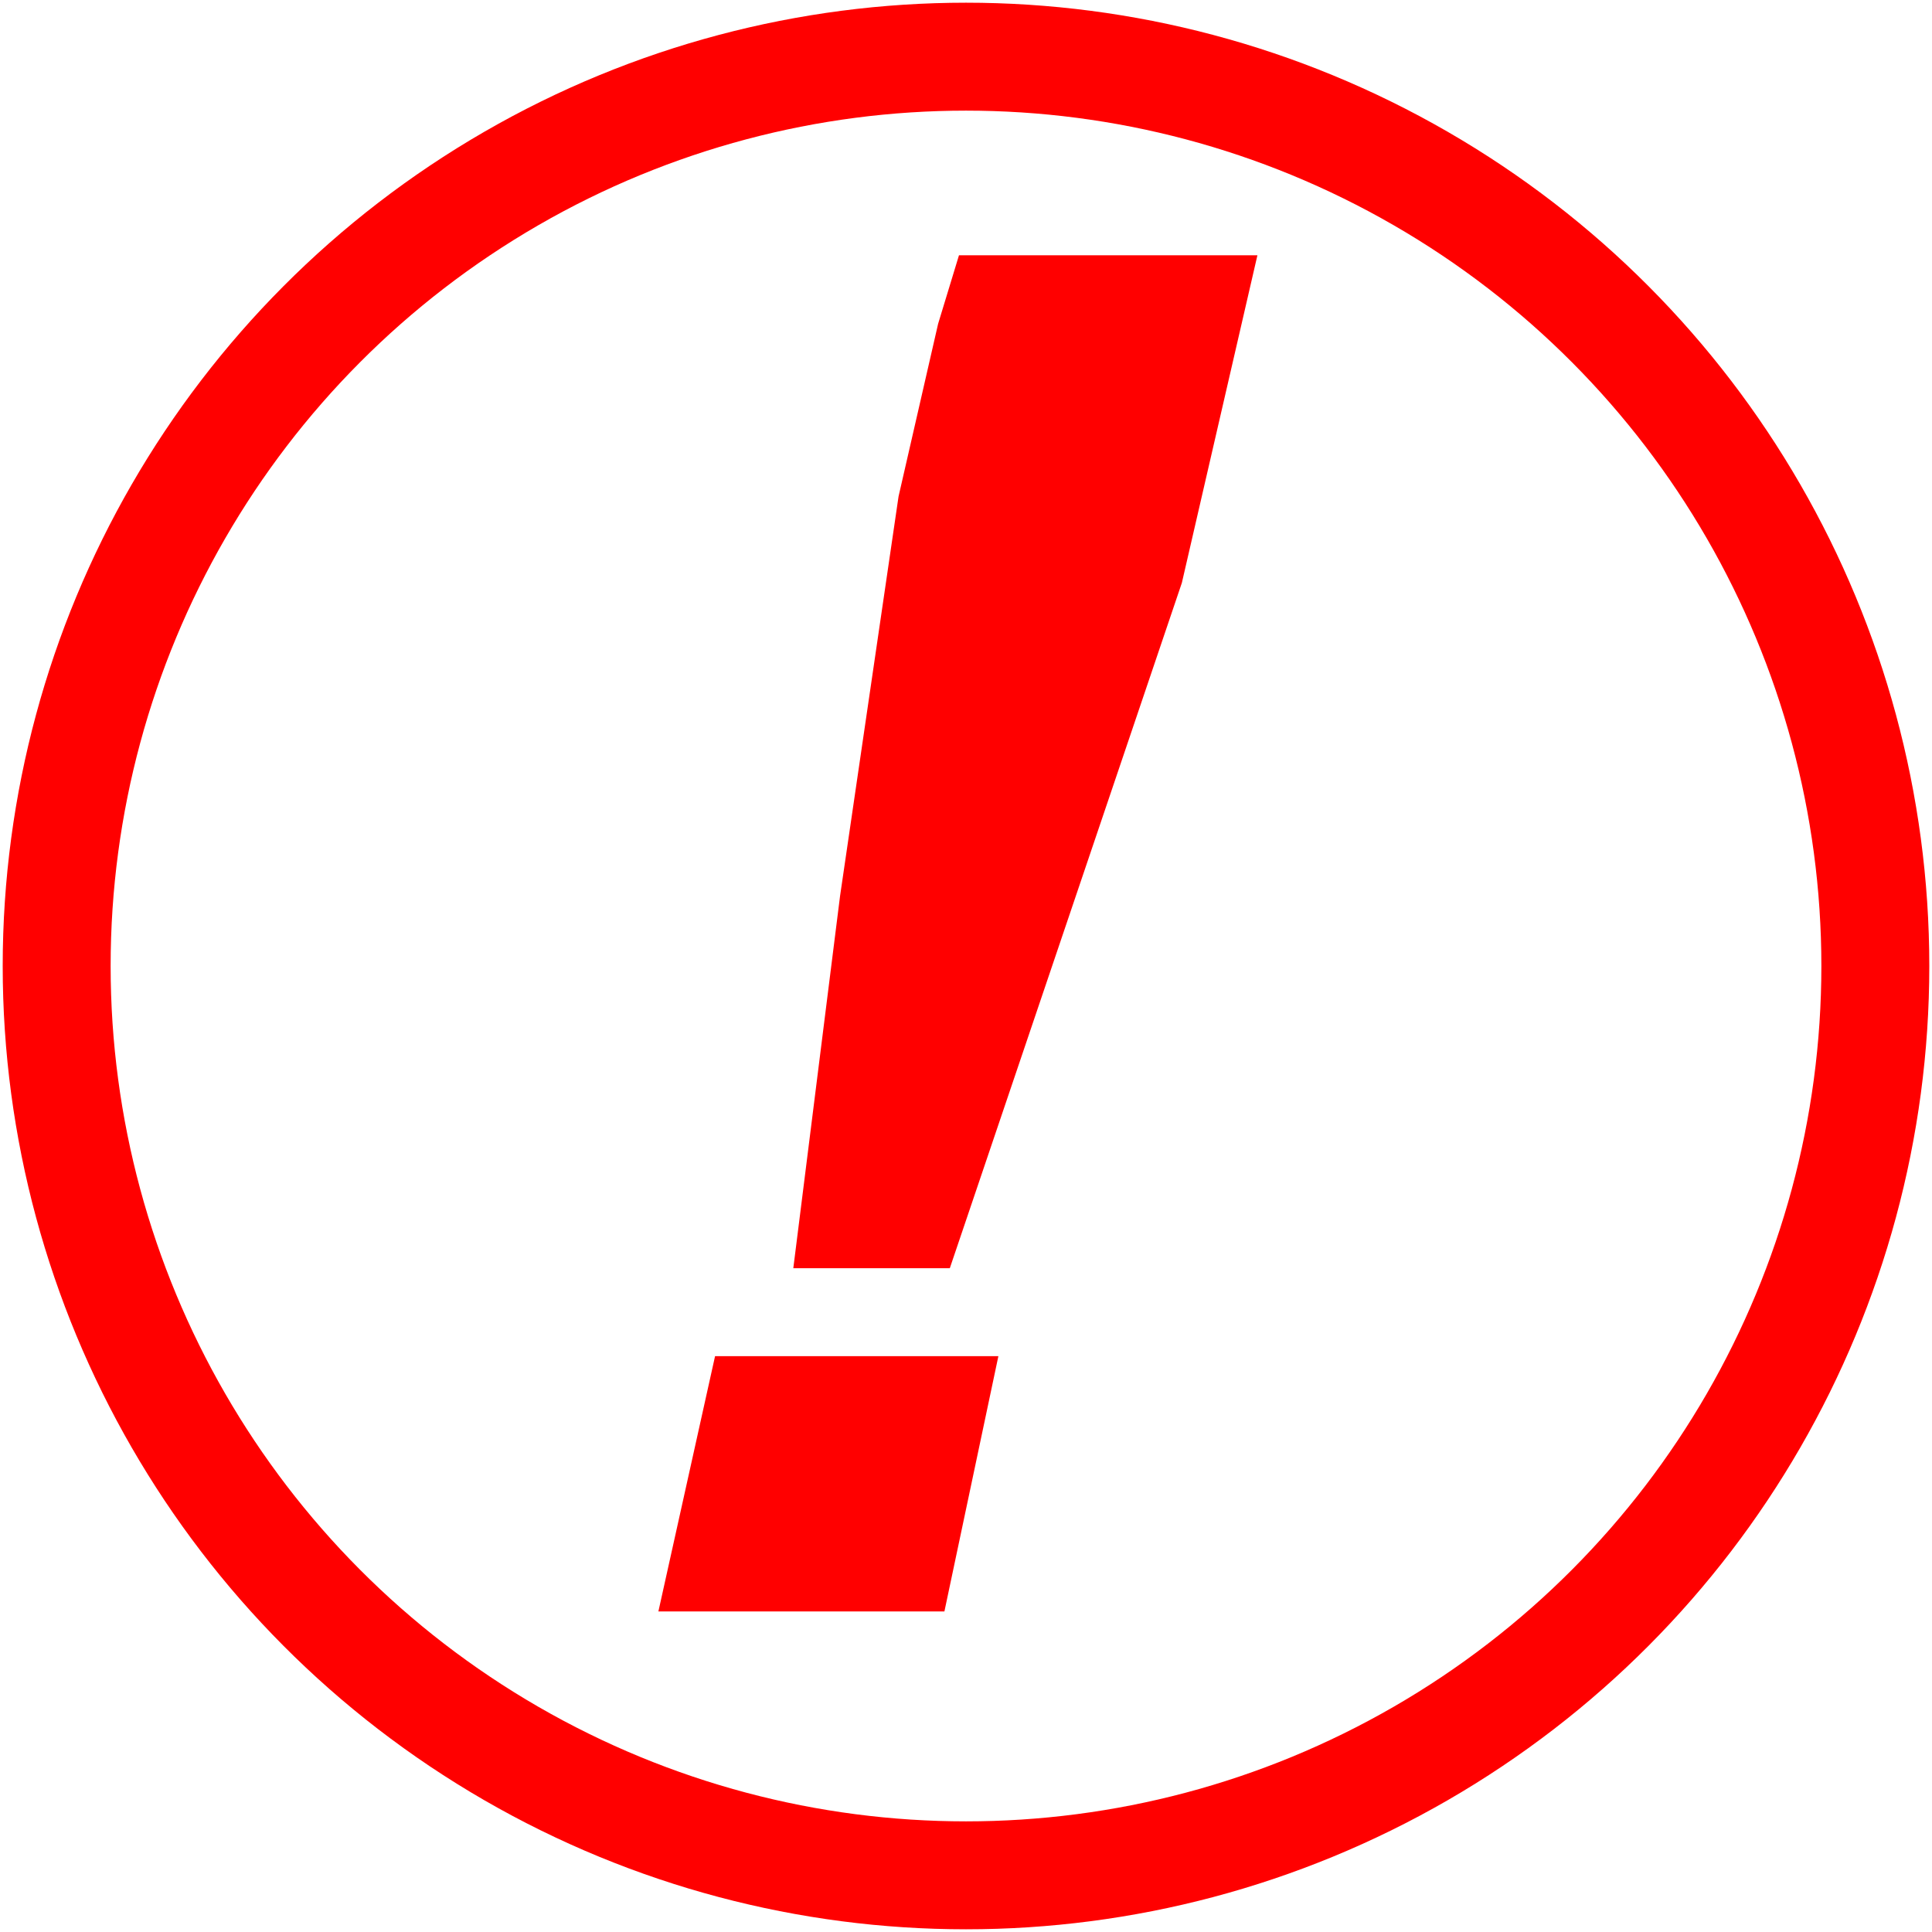 <?xml version="1.0" encoding="UTF-8" standalone="no"?>
<svg xmlns="http://www.w3.org/2000/svg" width="358" height="358">
  <circle cx="179" cy="179" r="168.5" stroke="#ff0000" stroke-width="20" fill="none"></circle>
  <path fill="#ff0000" d="M175,298.6H122L132.5,251.3H185Z M177.7,47.3H233L219,108L176,235H147L155.667,166L166.5,92L173.833,60Z"></path>
</svg>
